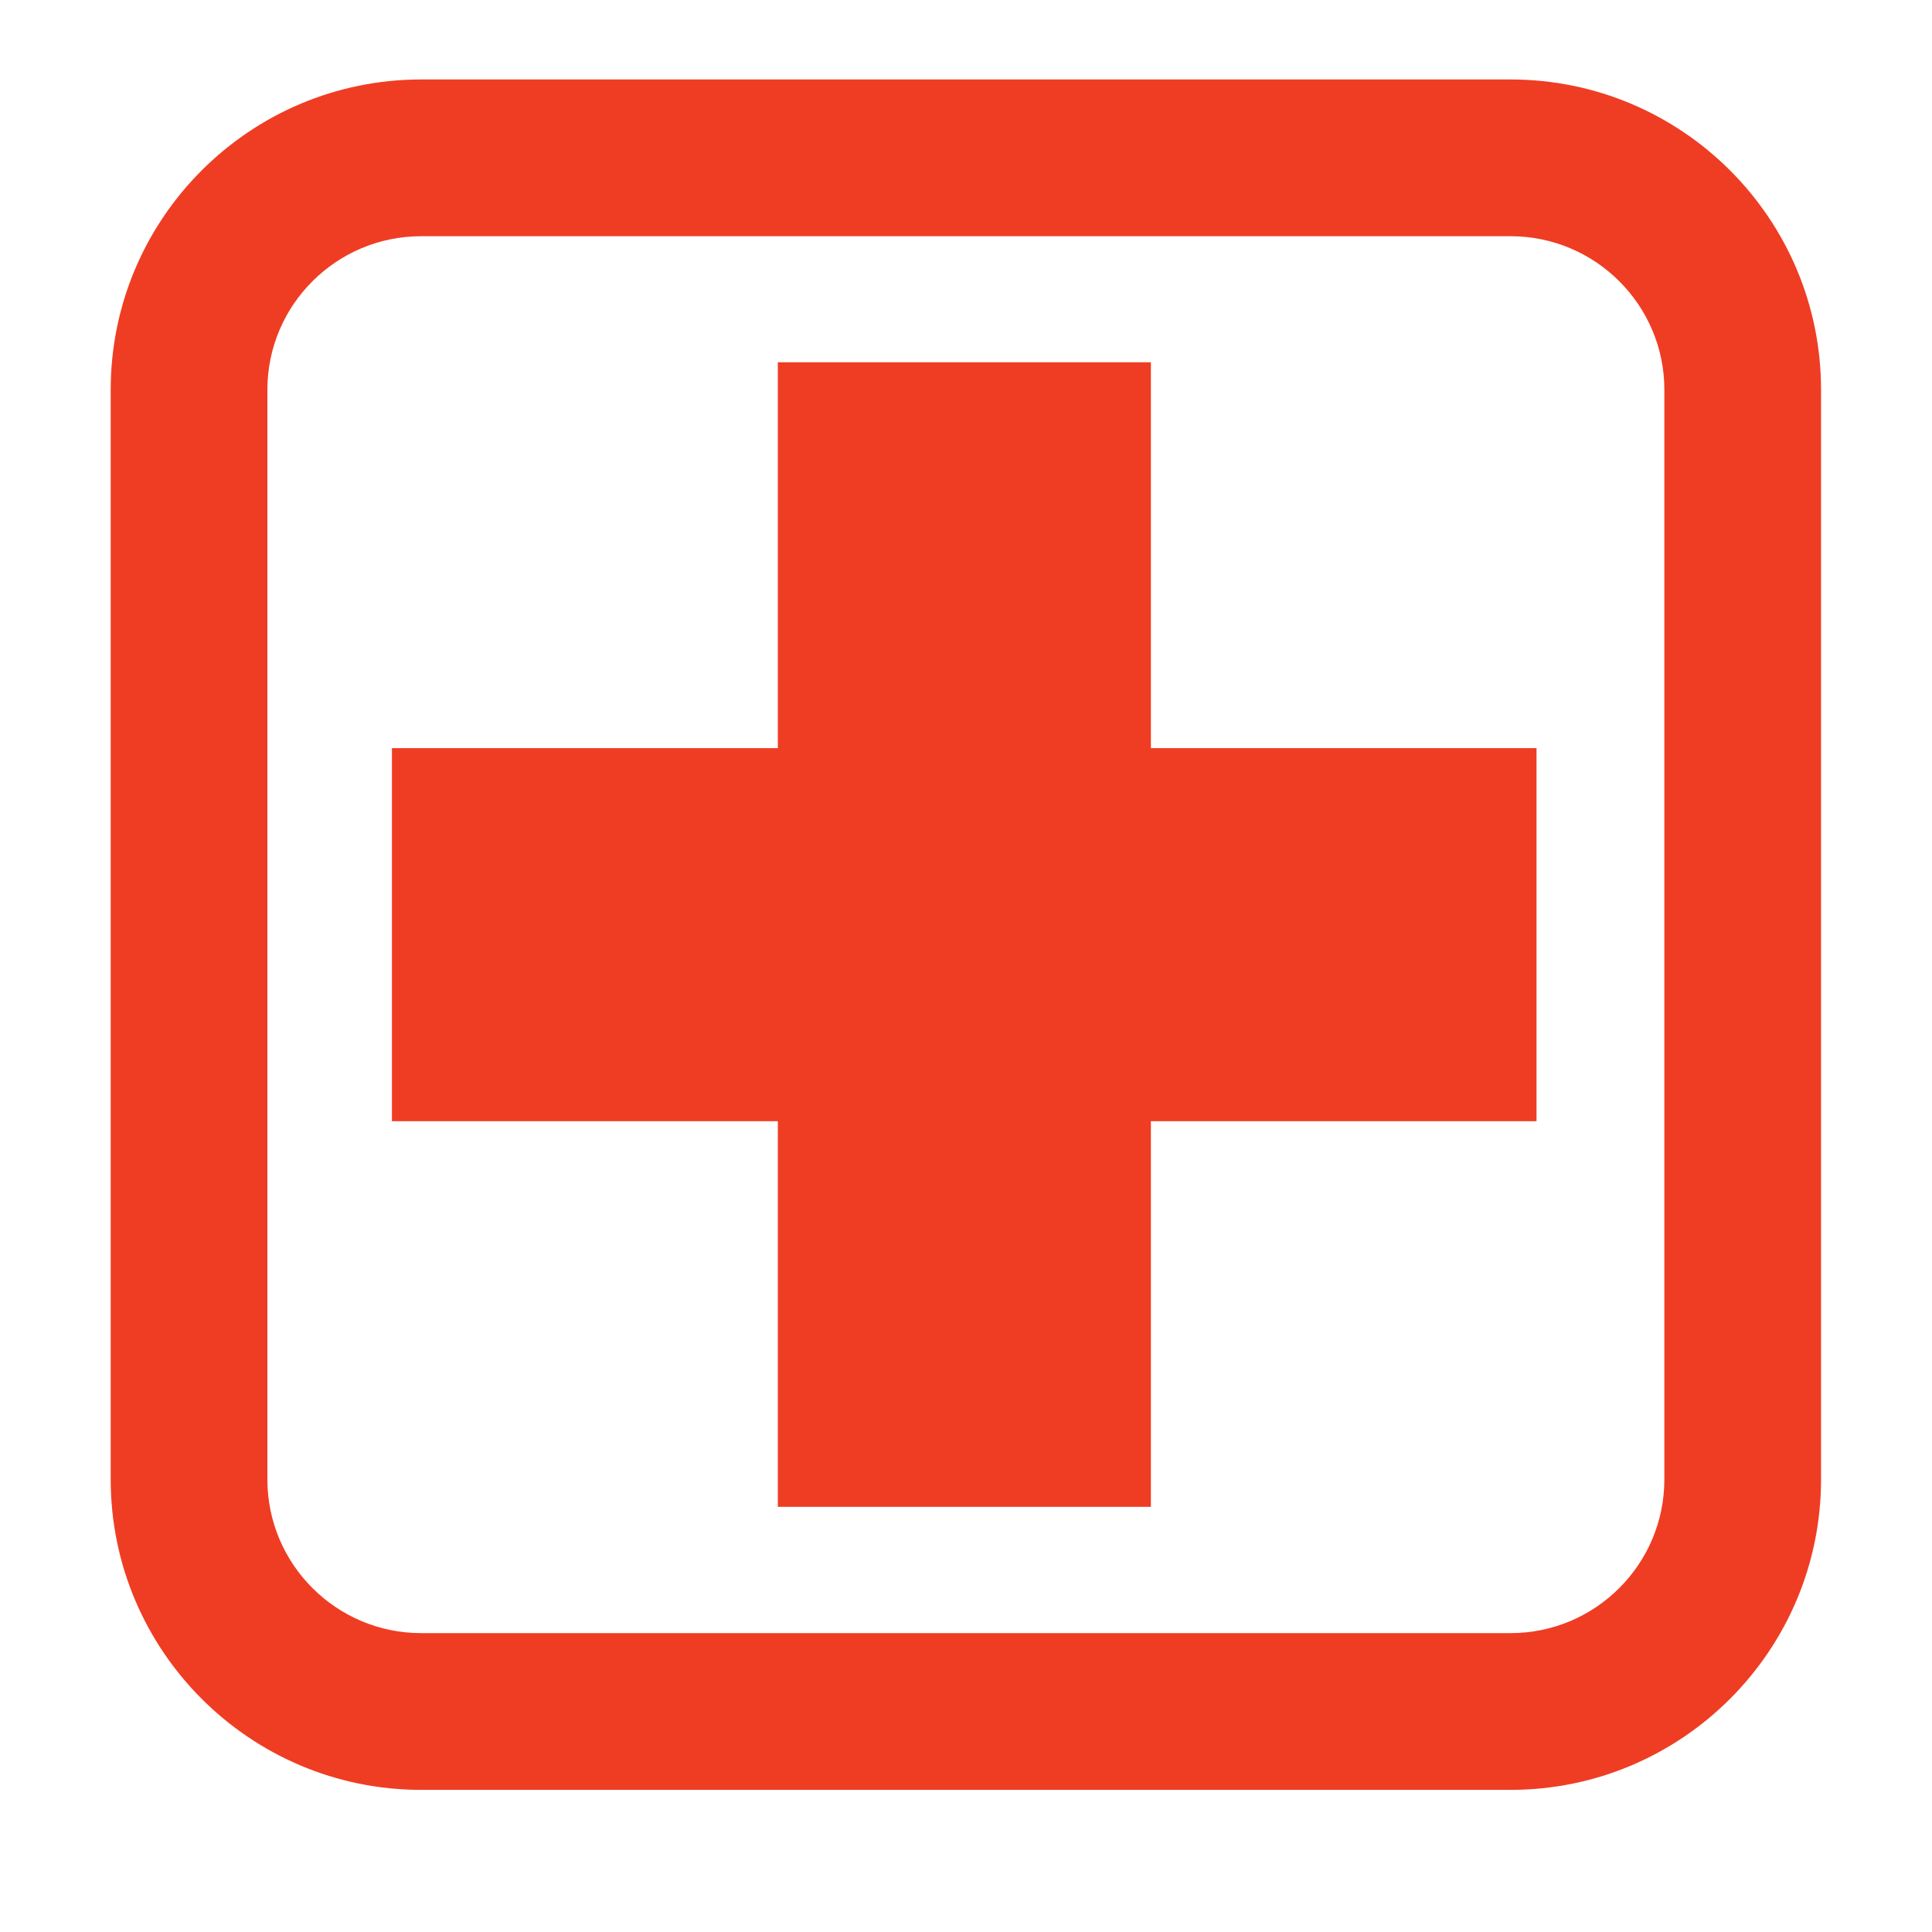 <svg version="1.0" preserveAspectRatio="xMidYMid meet" height="40" viewBox="0 0 30 30" zoomAndPan="magnify" width="40" xmlns:xlink="http://www.w3.org/1999/xlink" xmlns="http://www.w3.org/2000/svg"><defs><clipPath id="d60ce2abc1"><path clip-rule="nonzero" d="M 1.719 1.234 L 28.574 1.234 L 28.574 28 L 1.719 28 Z M 1.719 1.234"></path></clipPath></defs><g clip-path="url(#d60ce2abc1)"><path fill-rule="nonzero" fill-opacity="1" d="M 6.539 3.668 C 5.223 3.668 4.152 4.738 4.152 6.051 L 4.152 22.973 C 4.152 24.289 5.223 25.359 6.539 25.359 L 23.457 25.359 C 24.773 25.359 25.844 24.289 25.844 22.973 L 25.844 6.051 C 25.844 4.738 24.773 3.668 23.457 3.668 Z M 23.457 27.793 L 6.539 27.793 C 3.879 27.793 1.719 25.629 1.719 22.973 L 1.719 6.051 C 1.719 3.395 3.879 1.234 6.539 1.234 L 23.457 1.234 C 26.117 1.234 28.277 3.395 28.277 6.051 L 28.277 22.973 C 28.277 25.629 26.117 27.793 23.457 27.793" fill="#ef3d23"></path></g><path fill-rule="nonzero" fill-opacity="1" d="M 17.871 23.398 L 12.078 23.398 L 12.078 5.625 L 17.871 5.625 L 17.871 23.398" fill="#ef3d23"></path><path fill-rule="nonzero" fill-opacity="1" d="M 6.086 17.41 L 6.086 11.617 L 23.859 11.617 L 23.859 17.41 L 6.086 17.41" fill="#ef3d23"></path></svg>